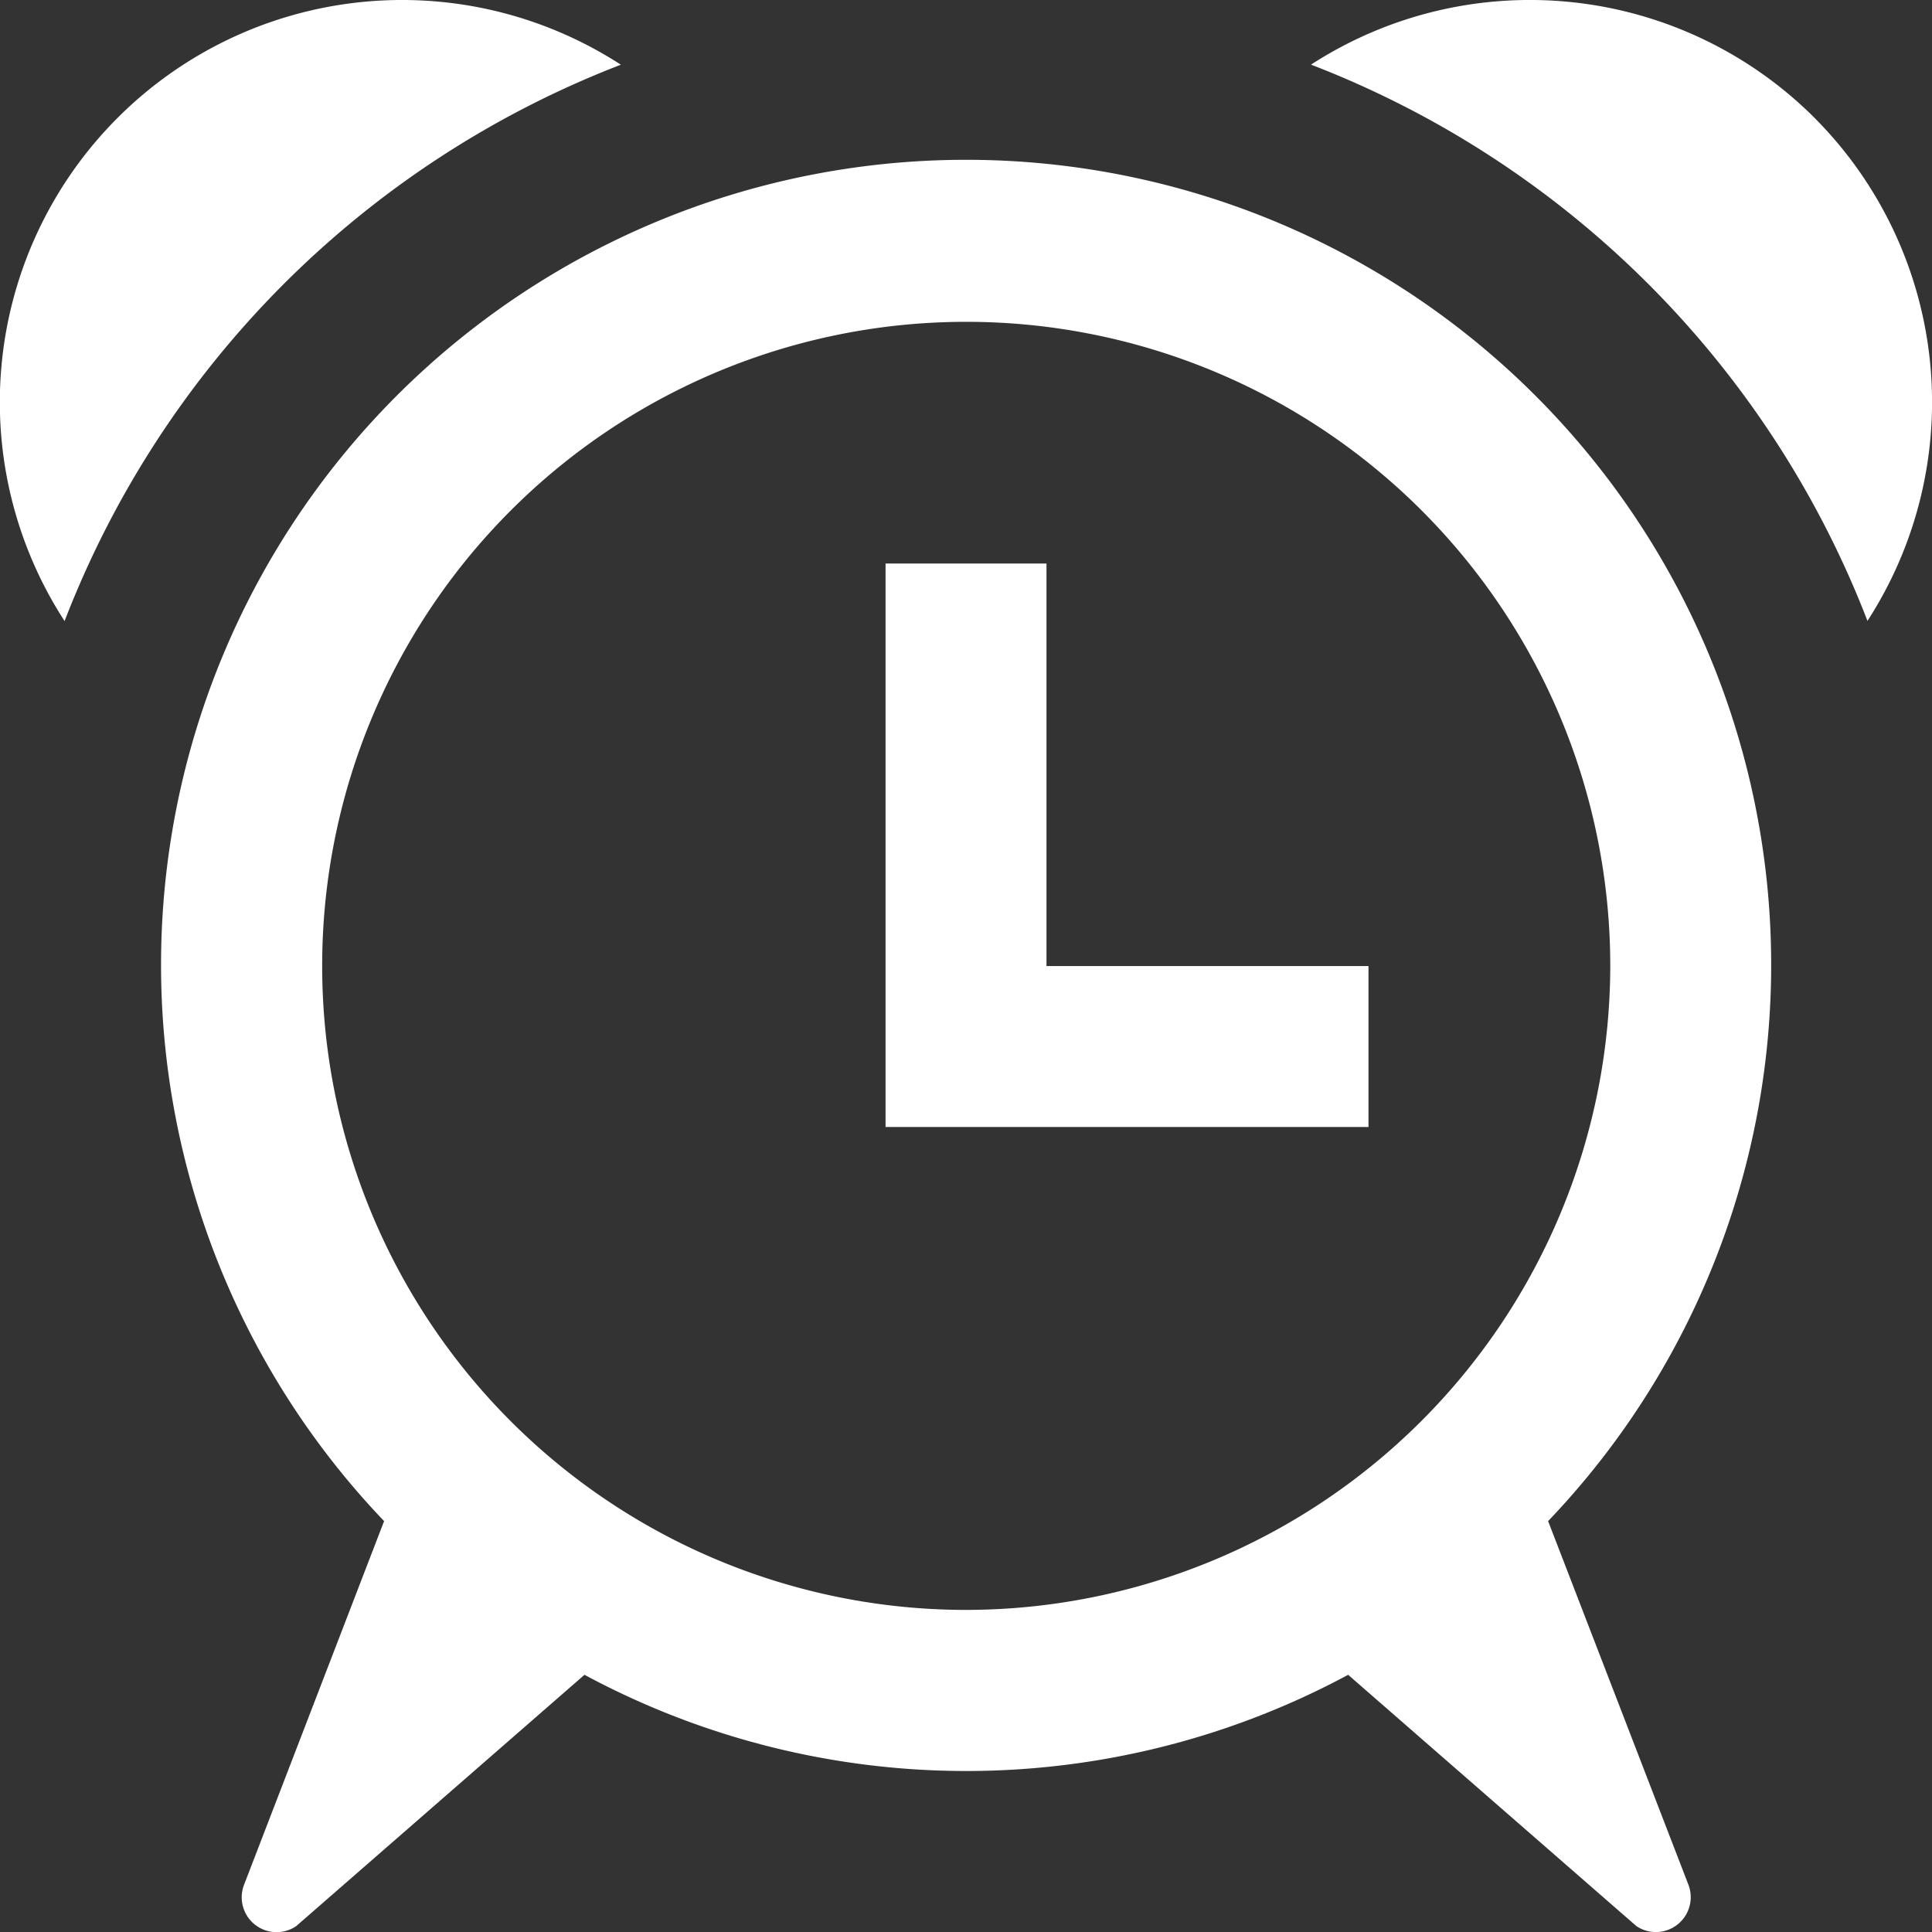 <?xml version="1.0" encoding="UTF-8"?>
<svg xmlns="http://www.w3.org/2000/svg" width="44.334" height="44.336" viewBox="0 0 44.334 44.336">
  <rect x="0" y="0" width="44.334" height="44.336" fill="#333333" stroke="none"/>
  <path id="iconmonstr-time-9" d="M24.017,22.169V12.932H20.324V25.862H31.406V22.169H24.017ZM1.485,14.253A9.23,9.23,0,0,1,14.25,1.486,22.261,22.261,0,0,0,1.485,14.253ZM35.528,34.906a18.474,18.474,0,1,0-26.711,0L5.61,43.234A.8.8,0,0,0,6.8,44.2l6.615-5.767a18.492,18.492,0,0,0,17.524,0L37.554,44.2a.8.8,0,0,0,1.188-.964ZM22.172,36.944A14.779,14.779,0,1,1,36.954,22.165,14.8,14.8,0,0,1,22.172,36.944ZM41.667,2.731A9.241,9.241,0,0,0,30.087,1.484,22.264,22.264,0,0,1,42.856,14.249a9.239,9.239,0,0,0-1.19-11.518Z" transform="translate(-0.003 -0.001)" fill="#fff"></path>
</svg>
